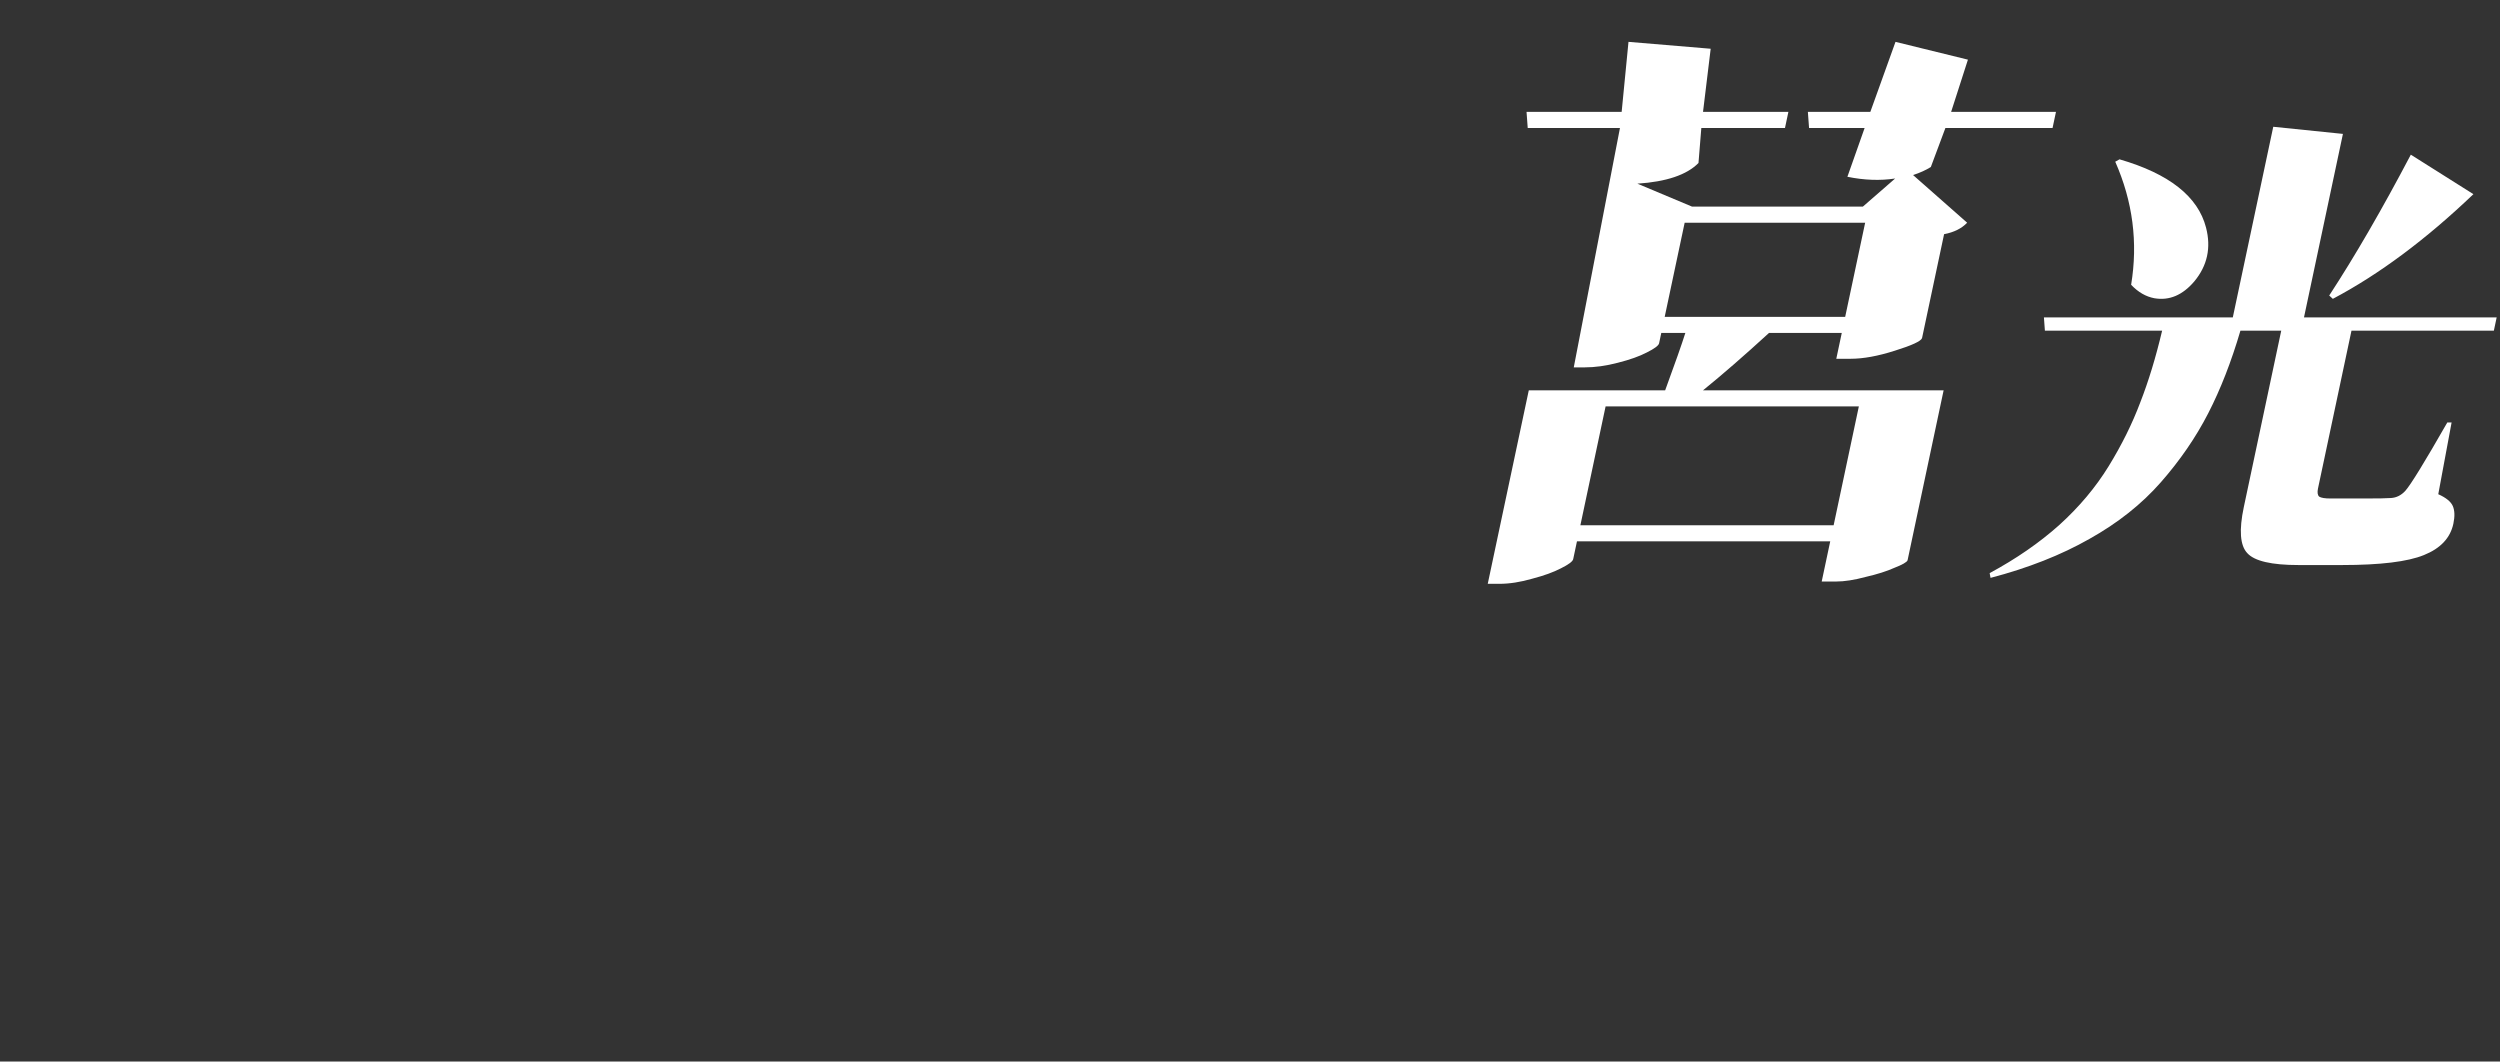 <?xml version="1.0" encoding="UTF-8"?>
<svg width="650px" height="276px" viewBox="0 0 650 276" version="1.1" xmlns="http://www.w3.org/2000/svg" xmlns:xlink="http://www.w3.org/1999/xlink">
    <rect x="0" y="0" width="650" height="276" fill="#333333" stroke="none"/>
    <title>cut3</title>
    <g id="cut3" stroke="none" stroke-width="1" fill="none" fill-rule="evenodd">
        <g id="bigtitle-copy" fill="#FFFFFF">
            <path d="M259.632,52.957 L255.617,71.094 L262.487,71.094 L266.502,52.957 L259.632,52.957 Z M244.44,71.094 L248.361,52.957 L241.397,52.957 L237.476,71.094 L244.44,71.094 Z M260.877,42.075 L233.987,42.075 L233.848,38.447 L261.665,38.447 L260.877,42.075 Z M264.505,28.774 L237.615,28.774 L237.476,25.146 L265.293,25.146 L264.505,28.774 Z M223.086,52.957 L219.335,71.094 L225.259,71.094 L229.01,52.957 L223.086,52.957 Z M251.989,84.395 L213.288,84.395 C217.195,91.861 224.261,97.504 234.48,101.323 C241.533,96.232 247.368,90.589 251.989,84.395 L251.989,84.395 Z M218.082,45.01 L216.916,45.01 L224.549,48.12 L267.834,48.12 L273.759,42.808 C271.334,43.242 268.739,43.456 265.975,43.456 L262.864,43.456 L268.814,15.473 L238.1,15.473 L232.589,41.384 C232.497,41.818 231.87,42.334 230.704,42.938 C229.558,43.456 227.813,43.933 225.477,44.365 C223.225,44.796 220.757,45.01 218.082,45.01 L218.082,45.01 Z M187.89,6.463 L188.955,5.8 C201.493,6.859 208.67,10.385 210.48,16.378 C211.543,20.078 210.425,23.472 207.13,26.556 C203.726,29.729 200.043,30.701 196.081,29.463 C194.675,29.025 193.339,28.274 192.068,27.219 C192.571,20.697 191.177,13.779 187.89,6.463 L187.89,6.463 Z M270.272,76.609 L278.902,86.403 C277.964,87.536 275.985,88.23 272.971,88.491 C266.997,95.281 259.832,101.333 251.477,106.643 C259.802,108.033 269.117,108.859 279.426,109.123 L279.093,110.689 C271.556,112.954 265.957,118.61 262.29,127.664 C249.171,125.053 238.802,121.396 231.181,116.695 C216.303,122.353 198.921,125.878 179.031,127.272 L178.888,126.097 C176.624,127.315 174.189,127.925 171.577,127.925 C167.22,127.925 164.97,125.616 164.818,121.002 C167.693,114.039 169.612,107.685 170.57,101.942 C171.636,96.109 171.497,92.67 170.152,91.624 C168.668,90.408 166.52,89.668 163.701,89.405 L164.202,87.053 L170.078,87.053 C171.21,87.053 172.021,86.923 172.513,86.664 C173.003,86.403 173.736,85.618 174.711,84.312 C177.262,80.917 189.978,60.635 212.863,23.467 L214.71,23.989 C203.132,48.536 194.934,66.816 190.115,78.83 C187.563,85.098 186.063,89.492 185.613,92.018 C185.293,93.932 185.626,97.284 186.612,102.072 C187.595,106.858 187.51,111.559 186.355,116.171 C185.327,120.176 183.19,123.267 179.943,125.442 C196.153,121.699 210.369,116.478 222.593,109.775 C216.369,103.421 212.345,95.109 210.523,84.837 L199.55,84.837 L199.152,81.18 L253.103,81.18 L262.122,74.39 L217.315,74.39 C217.187,75 216.536,75.609 215.361,76.218 C214.205,76.74 212.438,77.262 210.064,77.784 C207.705,78.221 205.178,78.437 202.479,78.437 L199.343,78.437 L206.534,44.62 L214.765,44.62 L221.733,11.846 L239.76,11.846 L269.021,11.846 L287.178,11.846 L286.179,16.547 L281.097,40.441 C281.08,40.528 280.675,40.789 279.887,41.224 L290.691,50.626 C289.646,51.845 287.857,52.671 285.328,53.106 L280.941,73.738 C280.904,73.912 280.458,74.173 279.6,74.519 C278.828,74.869 277.567,75.261 275.822,75.696 C274.074,76.133 272.225,76.435 270.272,76.609 L270.272,76.609 Z M172.167,36.68 L173.232,36.029 C185.059,36.723 191.838,39.805 193.566,45.278 C194.596,48.664 193.482,51.789 190.222,54.656 C186.943,57.609 183.366,58.477 179.488,57.262 C178.262,56.828 177.124,56.177 176.078,55.307 C176.701,49.143 175.398,42.932 172.167,36.68 L172.167,36.68 Z" id="Fill-1" opacity="0"></path>
            <path d="M336.22,50.331 L337.037,49.888 C343.98,50.831 347.719,52.978 348.253,56.332 C348.573,58.451 347.638,60.275 345.443,61.805 C343.044,63.452 340.724,63.629 338.481,62.335 C337.943,62.041 337.457,61.658 337.017,61.188 C337.771,57.716 337.505,54.097 336.22,50.331 M309.613,50.347 L310.466,49.888 C319.032,50.805 323.896,53.345 325.059,57.504 C325.815,60.072 325.02,62.428 322.676,64.568 C320.331,66.71 317.818,67.321 315.137,66.403 C314.139,66.098 313.218,65.577 312.376,64.845 C313.092,59.829 312.171,54.997 309.613,50.347 M315.635,117.972 L315.003,117.053 C319.217,110.805 322.608,103.669 325.179,95.641 C324.844,95.765 324.143,95.886 323.074,96.008 C319.18,103.055 313.773,109.274 306.857,114.663 C307.444,114.787 308.114,115.094 308.871,115.584 C311.544,117.729 315.865,119.199 321.833,119.995 C327.814,120.731 336.574,121.097 348.113,121.097 C361.95,120.976 372.104,120.699 378.58,120.27 L378.345,121.373 C375.71,121.924 373.374,123.244 371.334,125.324 C369.357,127.407 367.896,129.797 366.955,132.493 L340.809,132.493 C333.503,132.493 327.679,132.034 323.332,131.115 C319.034,130.256 315.701,128.909 313.33,127.071 C310.946,125.295 308.848,122.752 307.036,119.444 C306.076,117.605 304.959,117.667 303.683,119.627 C302.542,121.527 300.442,125.479 297.384,131.483 C297.35,132.217 296.943,132.828 296.164,133.32 L290.262,120.821 C291.532,120.333 293.595,119.444 296.446,118.157 C299.372,116.81 301.372,115.922 302.445,115.49 C306.564,109.121 309.785,102.35 312.11,95.182 L310.27,95.182 L301.338,95.182 L302.258,90.862 C305.631,86.266 308.891,81.336 312.038,76.066 L302.556,76.066 L302.275,73.492 L312.402,73.492 L322.069,73.492 L320.953,78.732 C317.086,84.492 313.923,89.117 311.461,92.608 L318.712,87.094 L325.754,93.802 C327.889,86.941 329.895,77.811 331.77,66.417 L326.43,66.417 L326.242,63.843 L347.14,63.843 L358.555,63.843 C360.876,59.005 362.718,53.949 364.088,48.679 L373.878,51.988 C371.846,56.339 369.82,59.799 367.8,62.372 L389.435,62.372 L388.887,64.946 L365.686,64.946 C363.318,67.703 360.98,70.033 358.675,71.932 L370.92,71.932 L382.152,71.932 L381.31,75.882 C376.957,78.456 373.855,80.479 372.01,81.947 L371.423,84.706 L369.915,91.781 L379.675,91.781 L379.009,94.905 L369.251,94.905 L366.491,107.864 C365.682,111.662 364.326,114.421 362.428,116.135 C360.603,117.788 357.189,118.833 352.188,119.26 C352.671,115.83 352.682,113.624 352.216,112.642 C351.559,111.113 349.989,110.131 347.502,109.703 L347.775,108.415 C351.529,108.66 353.834,108.784 354.695,108.784 C355.616,108.784 356.161,108.386 356.331,107.588 L359.031,94.905 L350.009,94.905 L349.82,92.332 L359.578,92.332 L361.947,81.212 L366.195,81.581 C367.393,79.989 368.878,77.628 370.648,74.504 L357.943,74.504 L357.782,72.665 C357.051,73.217 355.966,73.984 354.53,74.964 L353.398,74.227 C355.029,71.471 356.468,68.746 357.718,66.049 C357.357,66.294 356.811,66.417 356.075,66.417 L342.632,66.417 C341.491,71.195 340.577,74.78 339.884,77.17 L342.184,77.17 L352.957,77.17 L352.076,81.305 C349.286,93.251 347.031,101.677 345.314,106.578 C343.606,111.417 341.626,114.663 339.371,116.319 C337.204,117.851 334.327,118.678 330.742,118.799 C331.329,116.043 331.366,114.144 330.851,113.103 C330.315,111.571 329.041,110.499 327.025,109.886 L327.298,108.599 C329.101,108.784 330.86,108.874 332.579,108.874 C333.132,108.874 333.607,108.66 334.006,108.231 C334.951,107.251 336.051,104.679 337.307,100.511 C338.575,96.284 340.325,89.362 342.557,79.742 L339.06,79.742 C333.986,96.652 326.177,109.396 315.635,117.972" id="Fill-3" opacity="0"></path>
            <path d="M415.346,205.793 L422.778,216.193 C418.017,219.627 412.192,223.027 405.302,226.396 C408.816,235.208 414.405,241.299 422.07,244.668 L421.745,245.736 C418.964,246.58 416.305,248.233 413.768,250.694 C411.307,253.089 409.229,256.137 407.532,259.83 C402.389,254.386 399.319,247.455 398.321,239.031 C397.401,230.543 398.042,218.849 400.243,203.946 C397.746,204.076 395.947,204.14 394.841,204.14 L386.535,243.112 L396.849,241.363 L396.857,242.238 C391.133,246.84 384.114,251.728 375.797,256.912 C374.29,258.792 372.586,260.088 370.679,260.8 L367.771,245.639 C370.109,244.734 371.677,243.922 372.48,243.21 C373.294,242.432 373.834,241.428 374.096,240.197 L382.694,199.863 C380.676,201.097 378.576,202.262 376.392,203.362 L375.584,202.586 C383.475,192.997 389.95,181.368 395.009,167.695 L408.211,173.429 C405.273,178.678 402.334,182.857 399.399,185.966 L434.29,185.966 L433.709,188.688 L396.771,188.688 C393.324,192.059 390.033,194.844 386.9,197.045 L396.98,200.059 C405.262,196.56 411.753,193.224 416.461,190.049 L425.042,200.544 C418.835,202.23 411.03,203.332 401.629,203.85 C401.578,210.783 402.391,217.034 404.063,222.607 C409.128,215.609 412.889,210.005 415.346,205.793 L415.346,205.793 Z M354.467,169.38 L355.366,168.905 C364.187,170.303 369.062,173.225 369.997,177.671 C370.634,180.466 369.696,182.912 367.182,185.007 C364.6,187.103 361.915,187.58 359.126,186.437 C358.218,186.054 357.378,185.516 356.607,184.817 C357.562,179.609 356.847,174.463 354.467,169.38 L354.467,169.38 Z M376.13,206.739 L375.094,211.567 C371.299,227.142 368.196,237.987 365.781,244.1 C363.446,250.149 360.706,254.3 357.562,256.553 C353.88,259.191 349.442,260.512 344.25,260.512 C345.175,256.198 345.319,253.398 344.686,252.112 C343.919,250.246 342.221,248.927 339.596,248.154 L339.844,246.996 C342.073,247.188 344.553,247.286 347.279,247.286 C348.512,247.286 349.555,246.965 350.408,246.32 C351.953,245.161 353.684,241.783 355.6,236.184 C357.514,230.586 359.977,221.67 362.989,209.443 L357.439,209.443 C350.128,232.032 339.738,249.153 326.27,260.8 L325.441,260.125 C336.124,243.005 343.867,220.35 348.679,192.163 L341.084,192.163 L340.885,189.46 L384.703,189.46 L384.123,192.163 L362.311,192.163 C361.145,196.99 359.811,201.85 358.309,206.739 L362.594,206.739 L376.13,206.739 Z" id="Fill-5" opacity="0"></path>
            <path d="M477.074,169.282 L492.098,171.051 C490.091,182.976 489.108,192.543 489.149,199.75 C489.253,206.958 490.367,213.575 492.49,219.604 C494.624,225.566 498.047,230.547 502.758,234.543 C507.468,238.54 513.659,241.882 521.328,244.567 L520.981,245.747 C513.613,247.189 508.195,252.071 504.73,260.39 C499.6,257.443 495.468,253.807 492.331,249.483 C489.273,245.093 487.16,239.949 485.992,234.051 C484.903,228.091 484.417,221.898 484.537,215.475 C484.736,208.989 485.46,201.421 486.705,192.772 C485.09,198.539 483.337,203.715 481.449,208.301 C479.625,212.887 477.08,217.803 473.809,223.043 C470.554,228.22 466.839,232.938 462.666,237.197 C458.507,241.389 453.229,245.617 446.833,249.876 C440.516,254.068 433.373,257.837 425.406,261.177 L424.697,259.9 C428.507,257.345 432.046,254.691 435.312,251.939 C438.627,249.253 441.597,246.501 444.223,243.683 C446.912,240.868 449.36,238.115 451.565,235.427 C453.849,232.675 455.874,229.76 457.638,226.681 C459.468,223.601 461.086,220.751 462.493,218.129 C463.913,215.443 465.232,212.464 466.45,209.185 C467.683,205.843 468.706,202.863 469.525,200.241 C470.408,197.621 471.282,194.574 472.151,191.101 C473.032,187.562 473.737,184.55 474.264,182.059 C474.857,179.569 475.545,176.49 476.322,172.82 C476.657,171.246 476.907,170.068 477.074,169.282" id="Fill-7" opacity="0"></path>
            <path d="M135.978,0 C133.352,12.354 121.205,22.369 108.848,22.369 C121.205,22.369 129.093,32.385 126.467,44.739 C129.093,32.385 141.239,22.369 153.597,22.369 C141.239,22.369 133.352,12.354 135.978,0" id="Fill-12" opacity="0"></path>
            <path d="M64.206,74.071 C69.234,74.071 72.951,76.257 75.355,80.628 C77.76,85 78.047,91.447 76.215,99.968 C74.363,108.579 71.293,115.081 67.003,119.474 C62.713,123.868 58.053,126.065 53.025,126.065 C47.997,126.065 44.294,123.868 41.916,119.474 C39.539,115.081 39.275,108.579 41.127,99.968 C42.96,91.447 46.006,85 50.27,80.628 C54.531,76.257 59.177,74.071 64.206,74.071 Z M154.806,75.28 L153.027,83.523 L128.238,83.523 L124.564,96.153 C127.439,95.354 130.563,94.957 133.941,94.957 C139.705,94.957 143.931,96.286 146.622,98.944 C149.312,101.603 150.131,105.37 149.078,110.245 C147.996,115.253 145.322,119.142 141.054,121.911 C136.785,124.681 131.703,126.065 125.804,126.065 C121.12,126.065 117.623,125.013 115.308,122.908 C112.993,120.803 112.098,117.912 112.621,114.234 C113.863,112.24 115.541,111.242 117.658,111.242 C119.054,111.242 120.054,111.664 120.661,112.505 C121.266,113.348 121.476,114.722 121.292,116.626 L120.816,123.207 C121.684,123.562 122.884,123.74 124.415,123.74 C127.523,123.74 130.242,122.609 132.577,120.348 C134.912,118.089 136.524,114.899 137.414,110.777 C138.237,106.966 137.967,103.997 136.603,101.869 C135.238,99.742 132.98,98.678 129.828,98.678 C127.261,98.678 124.771,99.056 122.357,99.809 L120.699,98.412 L127.317,75.28 L154.806,75.28 Z M63.705,76.401 C58.855,76.401 54.743,84.258 51.364,99.968 C47.957,115.813 48.677,123.735 53.527,123.735 C58.465,123.735 62.638,115.813 66.045,99.968 C69.423,84.258 68.643,76.401 63.705,76.401 Z M28.062,72.862 C33.196,72.862 36.811,74.103 38.91,76.585 C41.009,79.066 41.613,82.368 40.723,86.489 C40.349,88.217 39.643,89.869 38.606,91.442 C37.568,93.014 35.919,94.754 33.662,96.659 C31.403,98.564 29.172,100.293 26.969,101.845 C24.764,103.395 21.504,105.61 17.19,108.491 C13.491,111.017 10.197,113.344 7.306,115.47 L35.61,115.47 L33.845,123.647 L0,123.647 L1.292,117.664 C5.499,114.031 10.041,109.998 14.917,105.566 C19.937,101.091 23.499,97.523 25.605,94.864 C27.711,92.205 29.128,89.192 29.855,85.824 C30.564,82.546 30.383,79.942 29.313,78.014 C28.243,76.086 26.402,75.122 23.79,75.122 C22.845,75.122 21.969,75.211 21.166,75.388 L18.258,81.969 C16.833,85.647 14.746,87.486 12,87.486 C9.974,87.486 8.705,86.577 8.198,84.76 C9.316,81.038 11.736,78.125 15.455,76.019 C19.175,73.915 23.377,72.862 28.062,72.862 Z M103.046,72.862 C108.18,72.862 111.796,74.103 113.895,76.585 C115.993,79.066 116.597,82.368 115.707,86.489 C115.334,88.217 114.627,89.869 113.59,91.442 C112.552,93.014 110.903,94.754 108.647,96.659 C106.388,98.564 104.156,100.293 101.953,101.845 C99.749,103.395 96.488,105.61 92.174,108.491 C88.475,111.017 85.181,113.344 82.29,115.47 L110.595,115.47 L108.829,123.647 L74.984,123.647 L76.276,117.664 C80.483,114.031 85.026,109.998 89.901,105.566 C94.921,101.091 98.483,97.523 100.59,94.864 C102.695,92.205 104.112,89.192 104.839,85.824 C105.548,82.546 105.367,79.942 104.297,78.014 C103.227,76.086 101.386,75.122 98.774,75.122 C97.829,75.122 96.954,75.211 96.15,75.388 L93.242,81.969 C91.817,85.647 89.73,87.486 86.984,87.486 C84.958,87.486 83.689,86.577 83.182,84.76 C84.301,81.038 86.72,78.125 90.44,76.019 C94.16,73.915 98.361,72.862 103.046,72.862 Z" id="Combined-Shape" opacity="0"></path>
            <path d="M432.821,82.384 L479.747,82.384 L484.942,57.904 L438.013,57.904 L432.821,82.384 Z M483.3,105.669 L417.454,105.669 L410.899,136.57 L476.745,136.57 L483.3,105.669 Z M534.553,29.093 L533.665,33.274 L505.807,33.274 L502.016,43.424 C500.752,44.221 499.215,44.916 497.402,45.514 L511.457,57.904 C510.048,59.395 508.048,60.392 505.462,60.888 L499.731,87.906 C499.461,88.705 497.095,89.798 492.628,91.19 C488.26,92.586 484.439,93.281 481.162,93.281 L477.436,93.281 L478.86,86.564 L459.942,86.564 C453.531,92.437 447.809,97.411 442.771,101.492 L482.696,101.492 L505.34,101.492 L503.726,109.104 L495.967,145.676 C495.762,146.172 494.63,146.818 492.576,147.617 C490.598,148.512 488.095,149.307 485.067,150.004 C482.118,150.799 479.549,151.198 477.366,151.198 L473.642,151.198 L475.859,140.749 L410.012,140.749 L409.031,145.376 C408.904,145.974 407.841,146.769 405.843,147.764 C403.941,148.758 401.468,149.655 398.419,150.452 C395.348,151.348 392.473,151.794 389.791,151.794 L386.813,151.794 L397.483,101.492 L419.681,101.492 L432.939,101.492 C435.53,94.427 437.281,89.451 438.191,86.564 L431.934,86.564 L431.364,89.251 C431.237,89.846 430.174,90.644 428.176,91.638 C426.274,92.635 423.753,93.53 420.604,94.325 C417.554,95.124 414.691,95.519 412.009,95.519 L409.178,95.519 L421.191,33.274 L397.207,33.274 L396.901,29.093 L421.631,29.093 L423.408,10.882 L444.778,12.674 L442.785,29.093 L464.983,29.093 L464.096,33.274 L442.345,33.274 L441.606,42.378 C438.567,45.465 433.271,47.256 425.718,47.752 L439.944,53.724 L484.337,53.724 L492.742,46.41 C488.84,47.006 484.7,46.857 480.324,45.962 L484.803,33.274 L470.353,33.274 L470.047,29.093 L486.285,29.093 L492.83,10.882 L511.662,15.511 L507.29,29.093 L534.553,29.093 Z" id="Fill-22"></path>
            <g id="Group-26" transform="translate(517.309, 32.96)">
                <path d="M109.504,7.255 L125.78,17.523 C113.427,29.317 101.242,38.388 89.225,44.739 L88.288,43.873 C94.976,33.647 102.047,21.442 109.504,7.255 L109.504,7.255 Z M32.654,9.087 L33.769,8.464 C46.68,12.211 54.176,18.129 56.259,26.21 C57.62,31.459 56.601,36.127 53.208,40.208 C50.16,43.792 46.697,45.25 42.819,44.581 C40.61,44.165 38.598,43 36.786,41.082 C38.594,30.084 37.216,19.421 32.654,9.087 L32.654,9.087 Z M120.108,76.873 L116.641,95.536 C118.669,96.444 119.93,97.473 120.426,98.625 C120.923,99.779 120.969,101.304 120.567,103.199 C119.78,106.907 117.228,109.625 112.913,111.356 C108.678,113.085 101.585,113.951 91.632,113.951 L80.28,113.951 C73.288,113.951 68.858,112.92 66.993,110.862 C65.108,108.884 64.805,104.887 66.082,98.872 L75.812,53.021 L65.2,53.021 C62.828,61.097 60.032,68.264 56.813,74.525 C53.591,80.788 49.484,86.761 44.495,92.446 C39.504,98.131 33.321,103.035 25.95,107.153 C18.56,111.356 9.985,114.733 0.231,117.288 L0,116.051 C6.874,112.345 12.899,108.183 18.073,103.569 C23.266,98.872 27.557,93.764 30.95,88.245 C34.341,82.725 37.076,77.203 39.154,71.684 C41.312,66.163 43.207,59.943 44.841,53.021 L14.364,53.021 L14.111,49.56 L63.22,49.56 L73.738,0 L91.853,1.854 L81.729,49.56 L131.827,49.56 L131.092,53.021 L94.075,53.021 L85.367,94.052 C85.157,95.042 85.255,95.744 85.662,96.153 C86.165,96.485 87.161,96.648 88.641,96.648 L97.526,96.648 C100.98,96.648 103.25,96.608 104.339,96.524 C105.753,96.444 106.995,95.825 108.063,94.671 C109.463,93.107 113.109,87.174 118.997,76.873 L120.108,76.873 Z" id="Fill-24"></path>
            </g>
            <path d="M185.469,174.431 C196.83,180.815 203.778,188.78 206.309,198.323 C208.006,204.643 207.521,210.189 204.853,214.96 C202.811,218.506 200.253,220.314 197.181,220.376 C194.857,220.442 192.677,219.346 190.645,217.088 C192.006,203.804 189.897,189.78 184.319,175.011 L185.469,174.431 Z M167.294,151.457 L181.901,153.108 L166.164,225.638 C165.589,228.293 164.887,230.461 164.059,232.144 C163.298,233.825 162.095,235.411 160.451,236.9 C158.805,238.389 156.577,239.522 153.767,240.299 C151.008,241.139 147.505,241.756 143.258,242.144 C143.971,237.03 143.632,233.566 142.241,231.754 C140.513,229.361 137.205,227.709 132.314,226.803 L132.567,225.638 C141.521,226.092 146.923,226.318 148.772,226.318 C150.292,226.318 151.179,225.734 151.432,224.57 L167.294,151.457 Z M141.2,172.013 L155.293,178.734 C142.589,199.469 128.685,214.157 113.58,222.797 L112.963,222.03 C118.876,215.501 124.329,207.629 129.324,198.413 C134.33,189.135 138.289,180.333 141.2,172.013 L141.2,172.013 Z" id="Fill-27" opacity="0"></path>
            <path d="M246.723,196.196 L284.404,196.196 L286.634,185.313 L248.951,185.313 L246.723,196.196 Z M290.262,170.804 L252.654,170.804 L250.351,181.686 L287.958,181.686 L290.262,170.804 Z M324.587,213.547 L242.897,213.547 L240.626,224.293 L296.301,224.293 L315.782,224.293 L314.365,230.995 C310.947,244.394 307.929,253.919 305.313,259.565 C302.778,265.211 299.586,269.215 295.736,271.575 C291.091,274.524 285.376,276 278.59,276 C279.872,269.932 280.097,265.886 279.268,263.864 C278.439,261.841 276.874,260.323 274.574,259.312 L273.906,262.472 C273.818,262.895 272.999,263.4 271.45,263.99 C269.9,264.579 267.898,265.127 265.446,265.634 C263.078,266.138 260.928,266.392 259.003,266.392 L256.363,266.392 L257.273,262.093 L219.317,262.093 L201.974,262.093 L203.149,256.531 L207.183,237.442 L223.371,239.337 L219.312,258.554 L229.993,258.554 L235.577,232.132 L252.17,233.901 L246.959,258.554 L258.021,258.554 L262.427,237.695 L278.795,239.337 L275.003,257.289 C278.486,257.46 280.938,257.543 282.363,257.543 C283.954,257.543 285.199,257.206 286.097,256.531 C288.63,254.846 292.16,245.279 296.685,227.833 L239.25,227.833 C237.825,229.015 235.533,230.152 232.371,231.246 C229.308,232.257 226.31,232.764 223.378,232.764 L220.613,232.764 L234.478,167.15 L254.586,167.15 C256.265,161.588 257.577,157.162 258.522,153.875 L283.484,157.668 C282.601,159.862 280.627,161.081 277.556,161.335 C273.979,163.189 269.925,165.126 265.395,167.15 L289.398,167.15 L308.878,167.15 L307.517,173.598 L301.426,202.422 C301.252,202.844 300.29,203.433 298.538,204.192 C296.802,204.867 294.65,205.541 292.079,206.215 C289.523,206.806 287.283,207.1 285.356,207.1 L282.214,207.1 L283.843,199.388 L245.889,199.388 L243.645,210.006 L325.335,210.006 L324.587,213.547 Z" id="Fill-29" opacity="0"></path>
        </g>
    </g>
</svg>